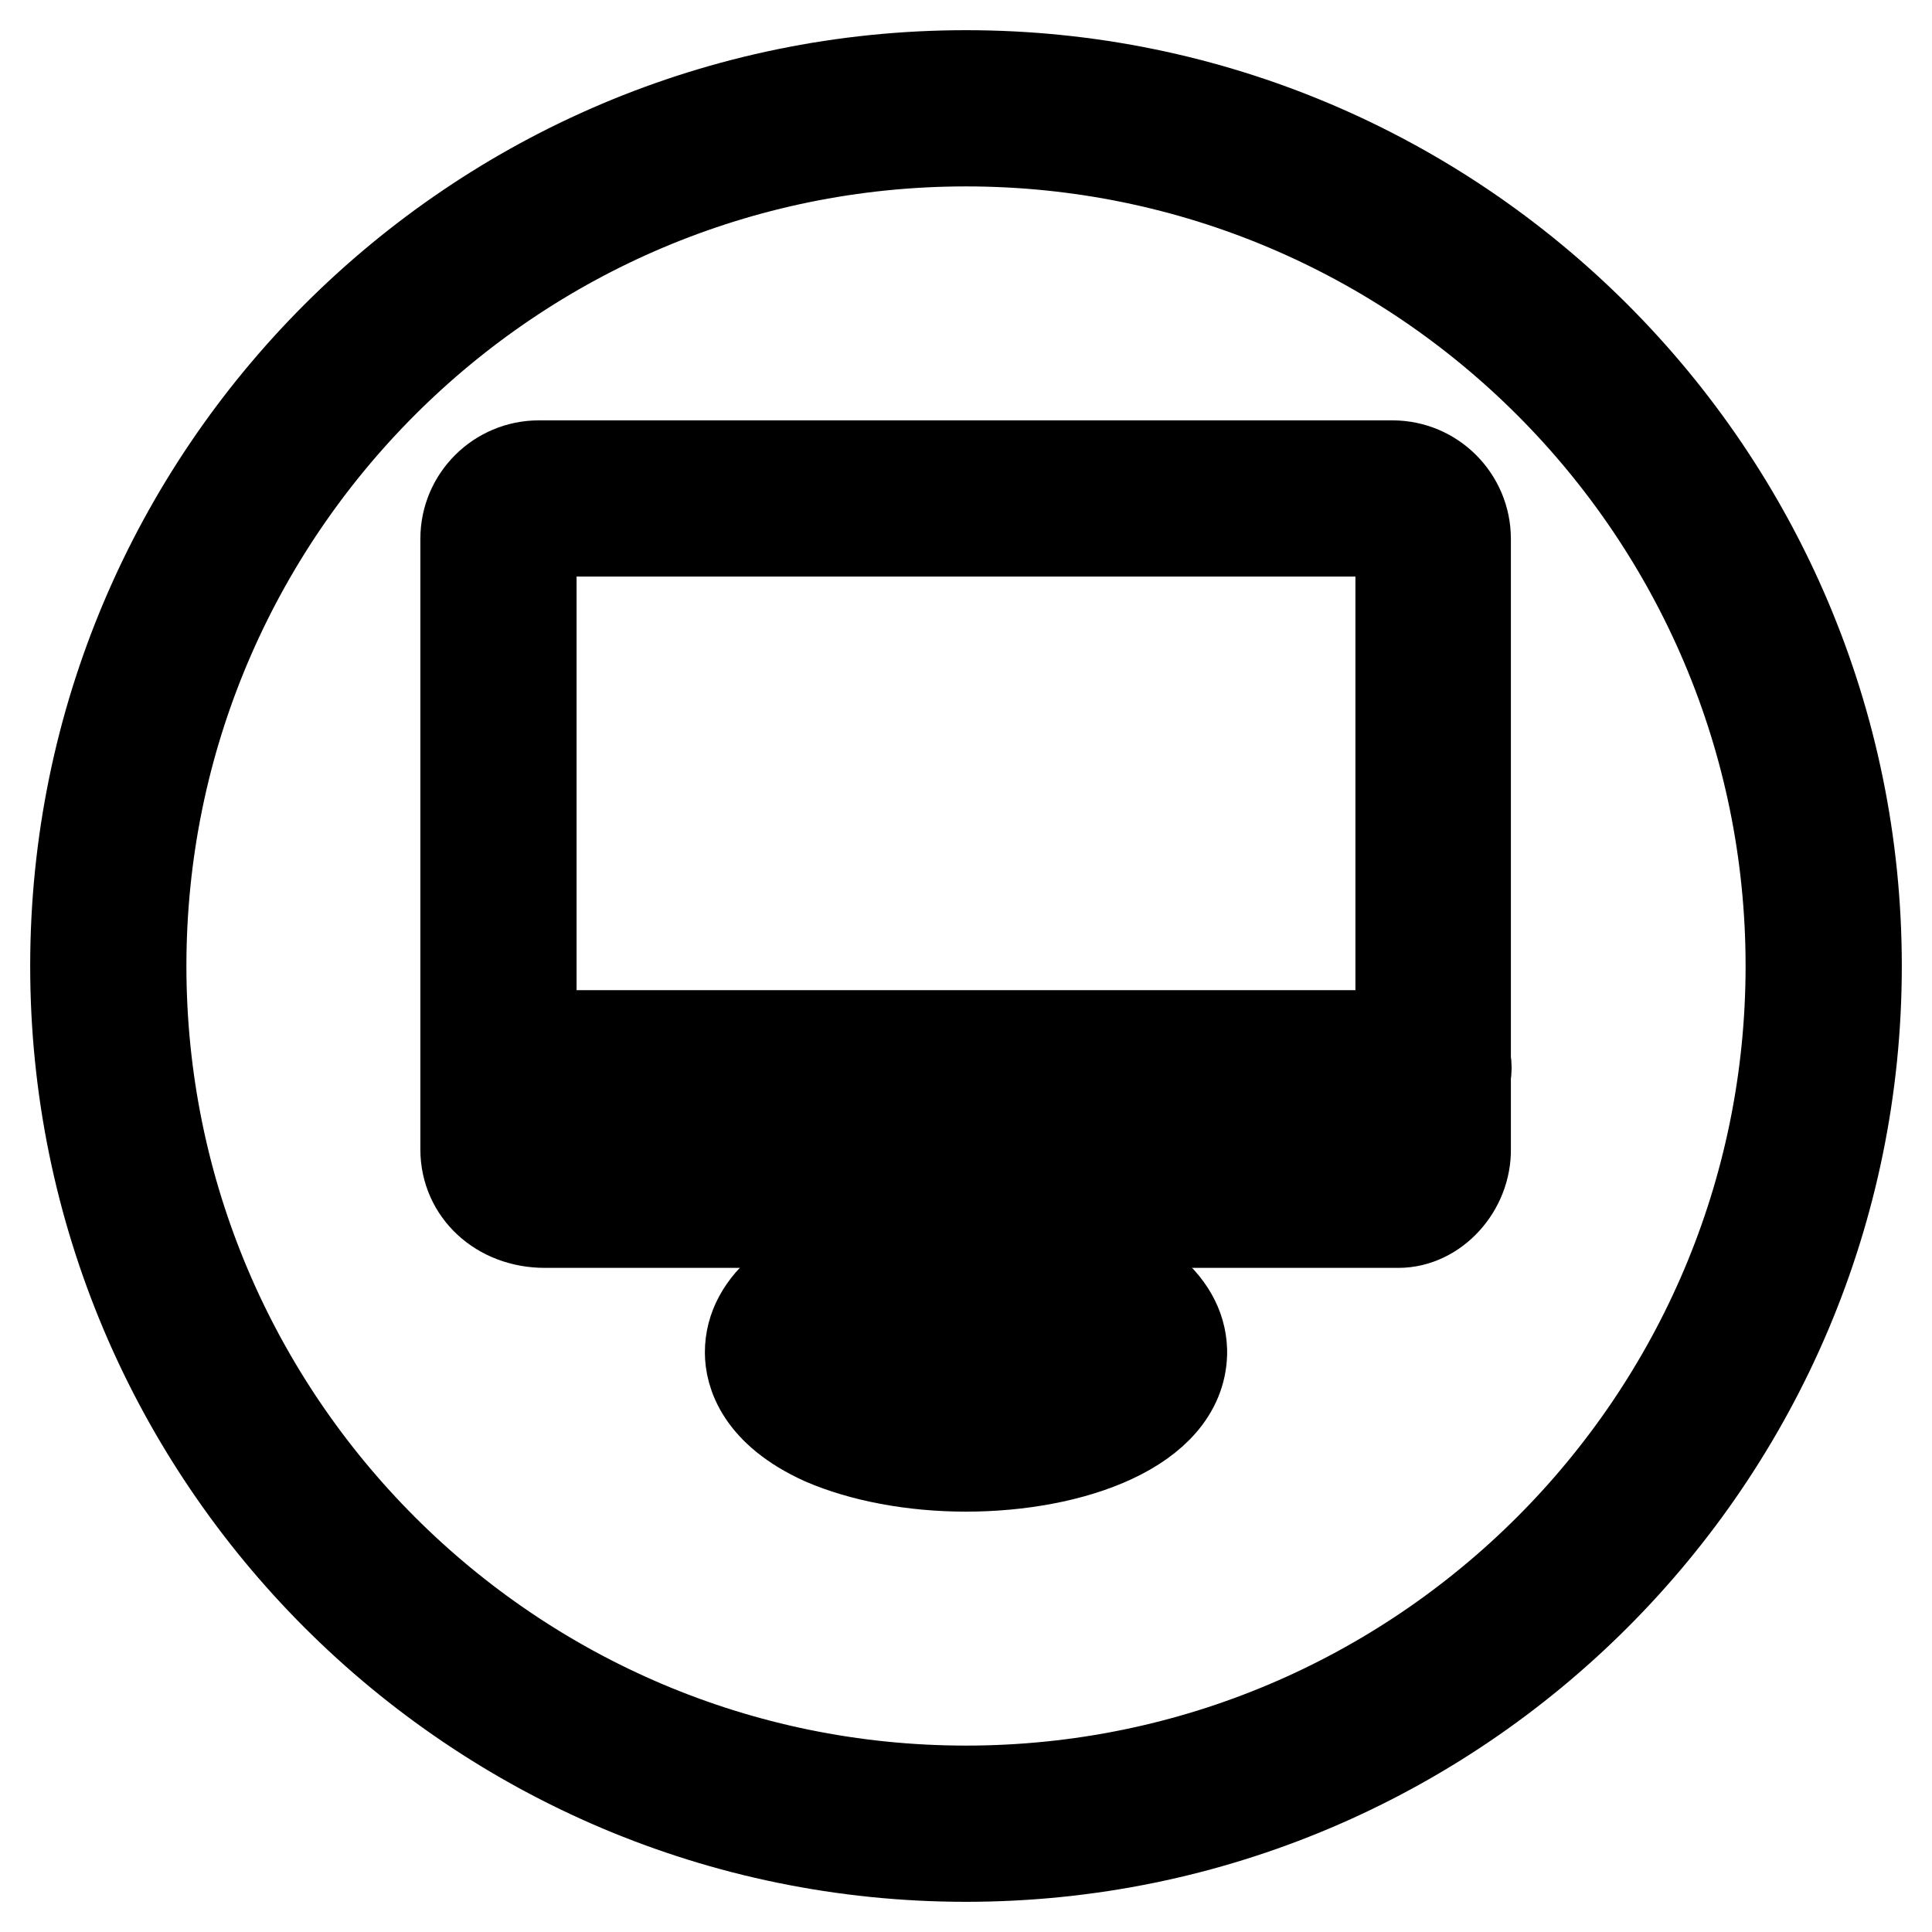 <?xml version="1.0" encoding="utf-8"?>
<!-- Svg Vector Icons : http://www.onlinewebfonts.com/icon -->
<!DOCTYPE svg PUBLIC "-//W3C//DTD SVG 1.1//EN" "http://www.w3.org/Graphics/SVG/1.1/DTD/svg11.dtd">
<svg version="1.1" xmlns="http://www.w3.org/2000/svg" xmlns:xlink="http://www.w3.org/1999/xlink" x="0px" y="0px" viewBox="0 0 256 256" enable-background="new 0 0 256 256" xml:space="preserve">
<g> <path stroke-width="12" fill-opacity="0" stroke="#000000"  d="M128,246c-65.1,0-118-52.9-118-118C10,62.9,62.9,10,128,10c65.1,0,118,52.9,118,118 C246,193.1,193.1,246,128,246z M128,18.7c-60.3,0-109.3,49-109.3,109.3c0,60.3,49,109.3,109.3,109.3s109.3-49,109.3-109.3 C237.3,67.7,188.3,18.7,128,18.7L128,18.7z"/> <path stroke-width="12" fill-opacity="0" stroke="#000000"  d="M185.3,162H72.2c-6,0-10.5-4.2-10.5-9.7V71.4c0-5.4,4.4-9.7,9.7-9.7h113.1c5.4,0,9.7,4.4,9.7,9.7v80.8 C194.3,157.4,190.1,162,185.3,162z M71.4,70.4c-0.6,0-1,0.5-1,1v80.8c0,0.8,1,1,1.8,1h112.9c0.2-0.1,0.5-0.5,0.5-1V71.4 c0-0.6-0.5-1-1-1H71.4z"/> <path stroke-width="12" fill-opacity="0" stroke="#000000"  d="M189.9,145.8H66.8c-2.4,0-4.3-1.9-4.3-4.3c0-2.4,1.9-4.3,4.3-4.3l0,0h123.2c2.4,0,4.3,1.9,4.3,4.3 C194.3,143.9,192.3,145.8,189.9,145.8z M136.1,183.5h-16.2c-2.4,0-4.3-1.9-4.3-4.3v0v-18.9c0-2.4,1.9-4.3,4.3-4.3 c2.4,0,4.3,1.9,4.3,4.3v14.5h7.5v-14.5c0-2.4,1.9-4.3,4.3-4.3c2.4,0,4.3,1.9,4.3,4.3l0,0v18.9C140.4,181.6,138.5,183.5,136.1,183.5 C136.1,183.5,136.1,183.5,136.1,183.5z"/> <path stroke-width="12" fill-opacity="0" stroke="#000000"  d="M128,194.3c-7.1,0-13.8-1.3-18.9-3.5c-8.4-3.8-9.7-8.9-9.7-11.6c0-6.5,6.5-11.7,17.3-14 c2.4-0.4,4.6,1.1,5.1,3.5c0.4,2.3-1,4.5-3.3,5c-7.3,1.5-10.4,4.4-10.4,5.5c0,0.6,1.2,2.2,4.5,3.7c4,1.8,9.6,2.8,15.4,2.8 c12.8,0,19.8-4.5,19.9-6.4c-0.1-1.1-3.2-4-10.4-5.5c-2.3-0.5-3.8-2.8-3.3-5.2c0,0,0,0,0,0c0.5-2.3,2.8-3.8,5.1-3.4c0,0,0,0,0,0 c10.7,2.3,17.1,7.4,17.3,13.7c0,0.1,0,0.1,0,0.2v0.1c0,0.1,0,0.1,0,0.2C156.3,189.2,142.1,194.3,128,194.3L128,194.3z"/></g>
</svg>